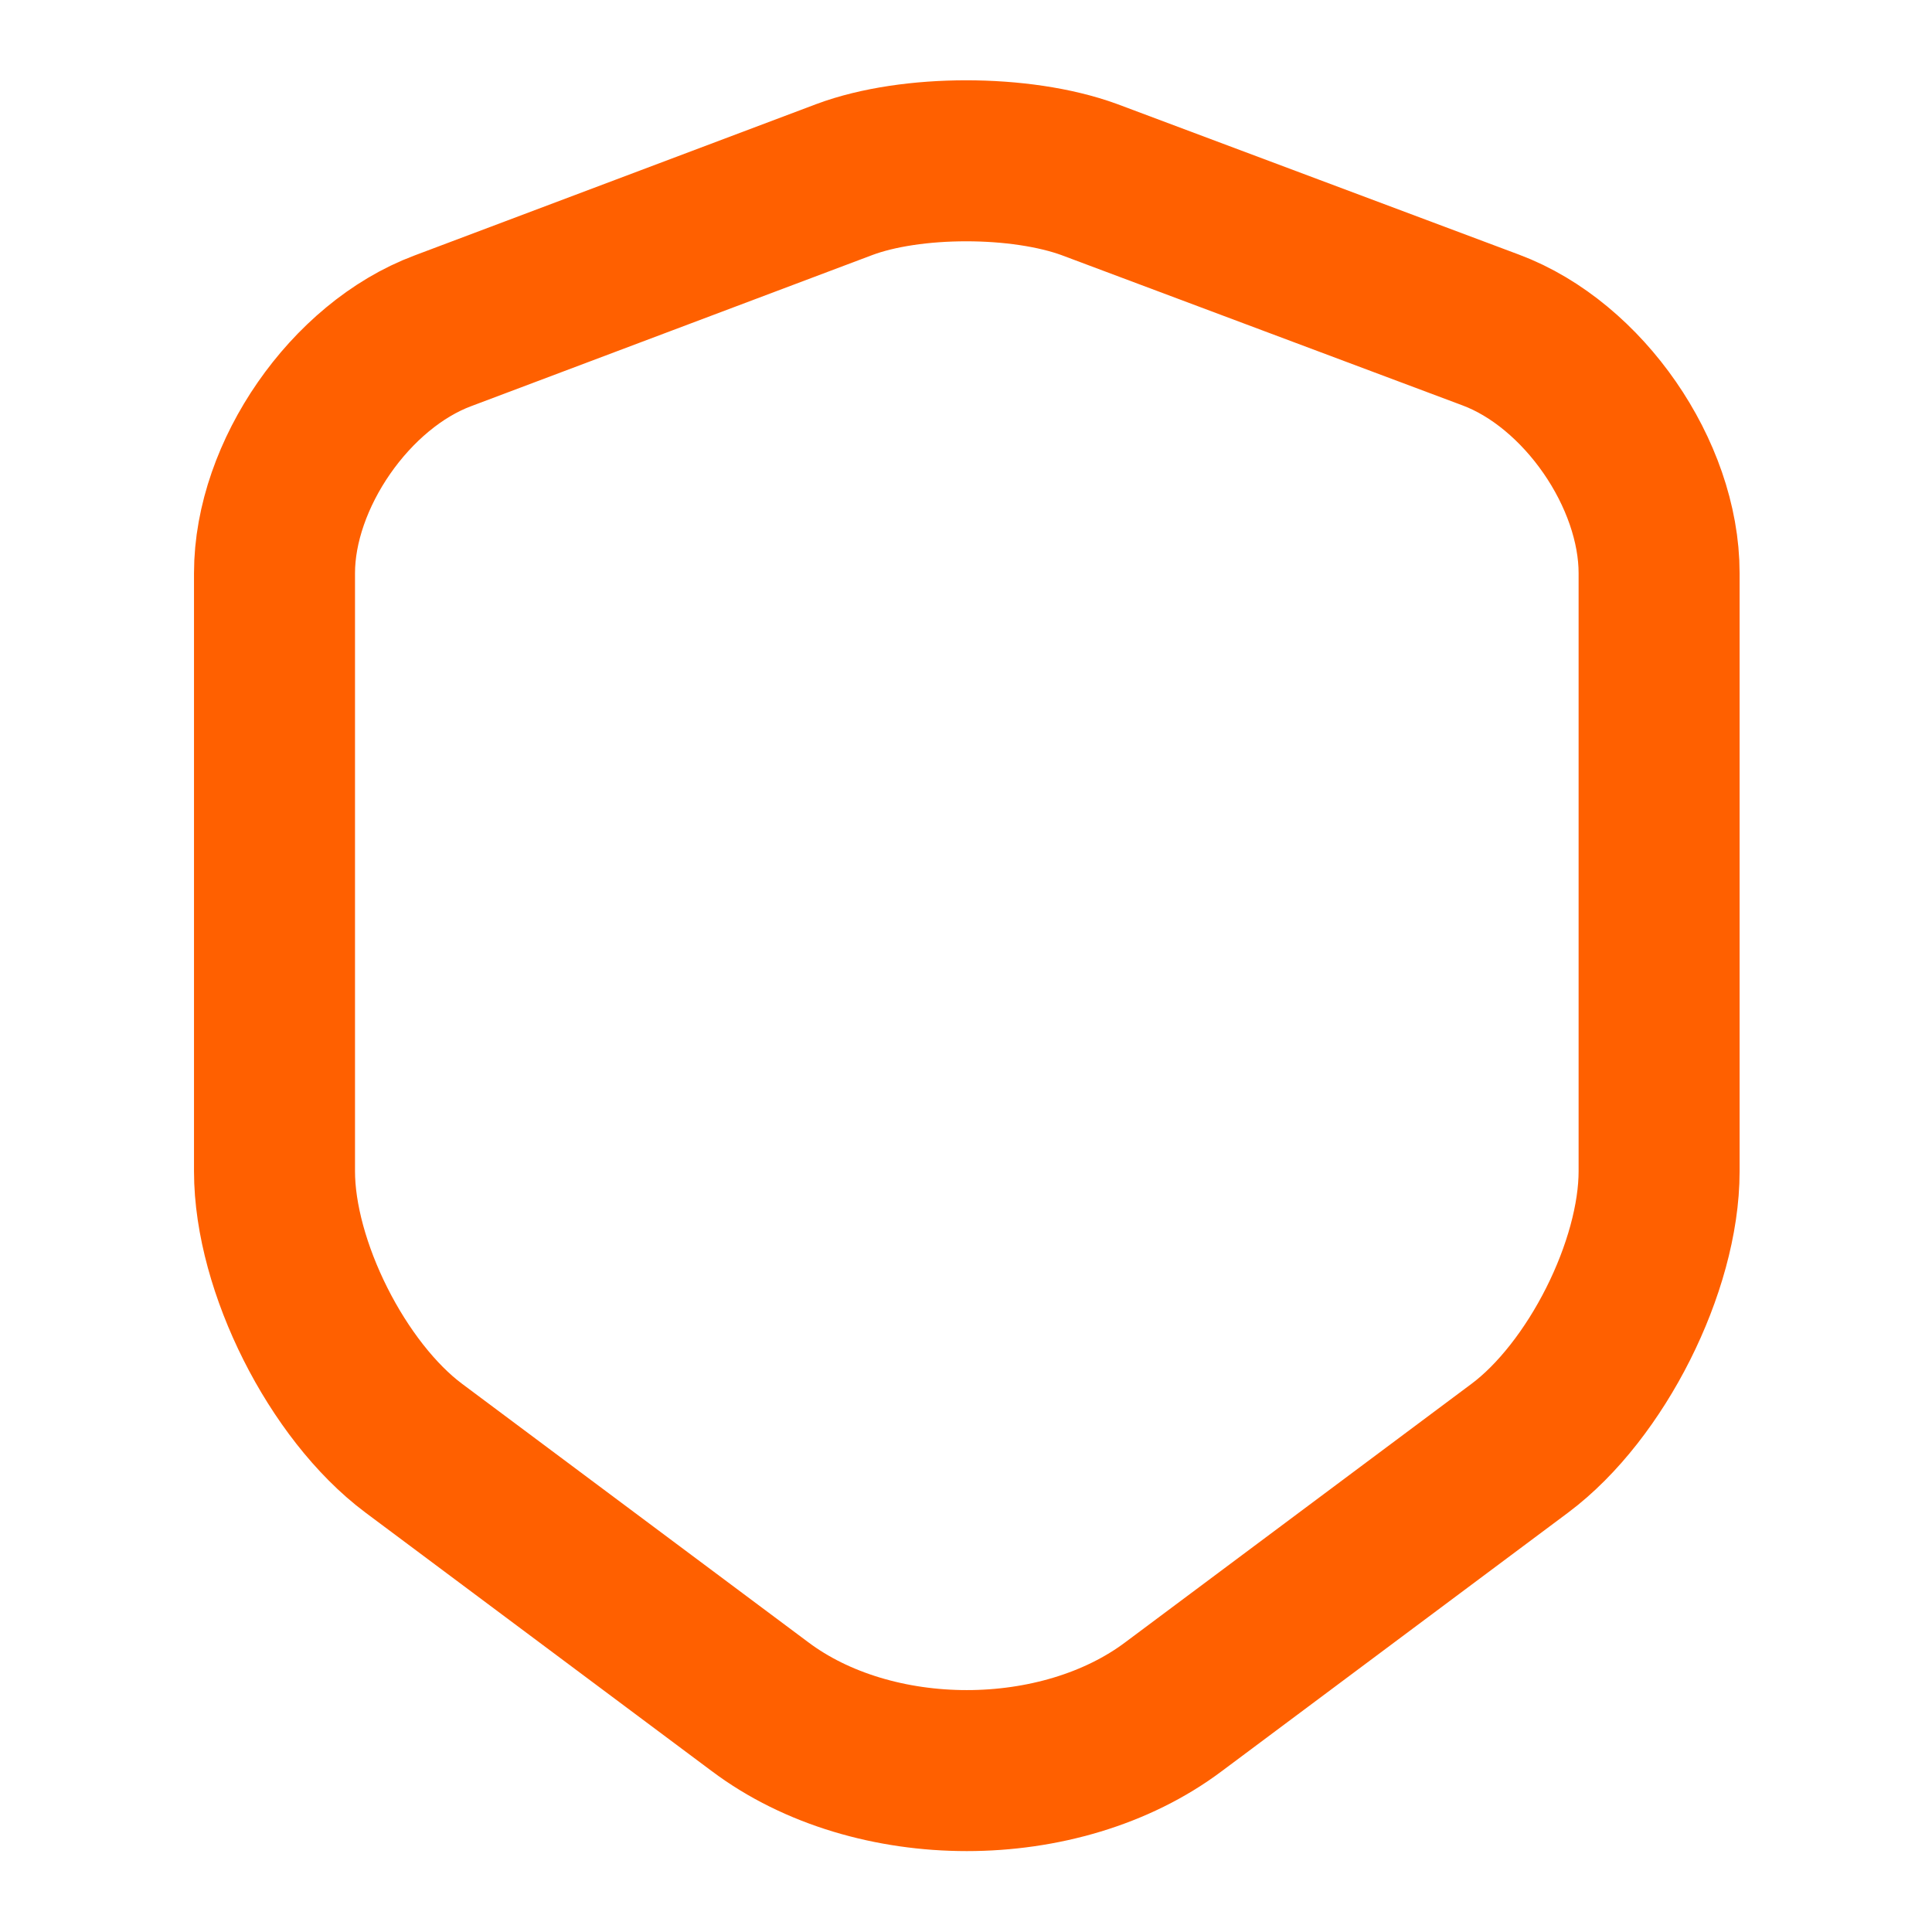 <svg width="36" height="36" viewBox="0 0 36 36" fill="none" xmlns="http://www.w3.org/2000/svg">
<path d="M15.735 3.345L8.25 6.165C6.525 6.81 5.115 8.85 5.115 10.68V21.825C5.115 23.595 6.285 25.92 7.71 26.985L14.16 31.8C16.275 33.39 19.755 33.39 21.87 31.8L28.32 26.985C29.745 25.92 30.915 23.595 30.915 21.825V10.68C30.915 8.835 29.505 6.795 27.78 6.15L20.295 3.345C19.02 2.88 16.98 2.88 15.735 3.345Z" stroke="#FF6000" stroke-width="3" stroke-linecap="round" stroke-linejoin="round"/>
</svg>
